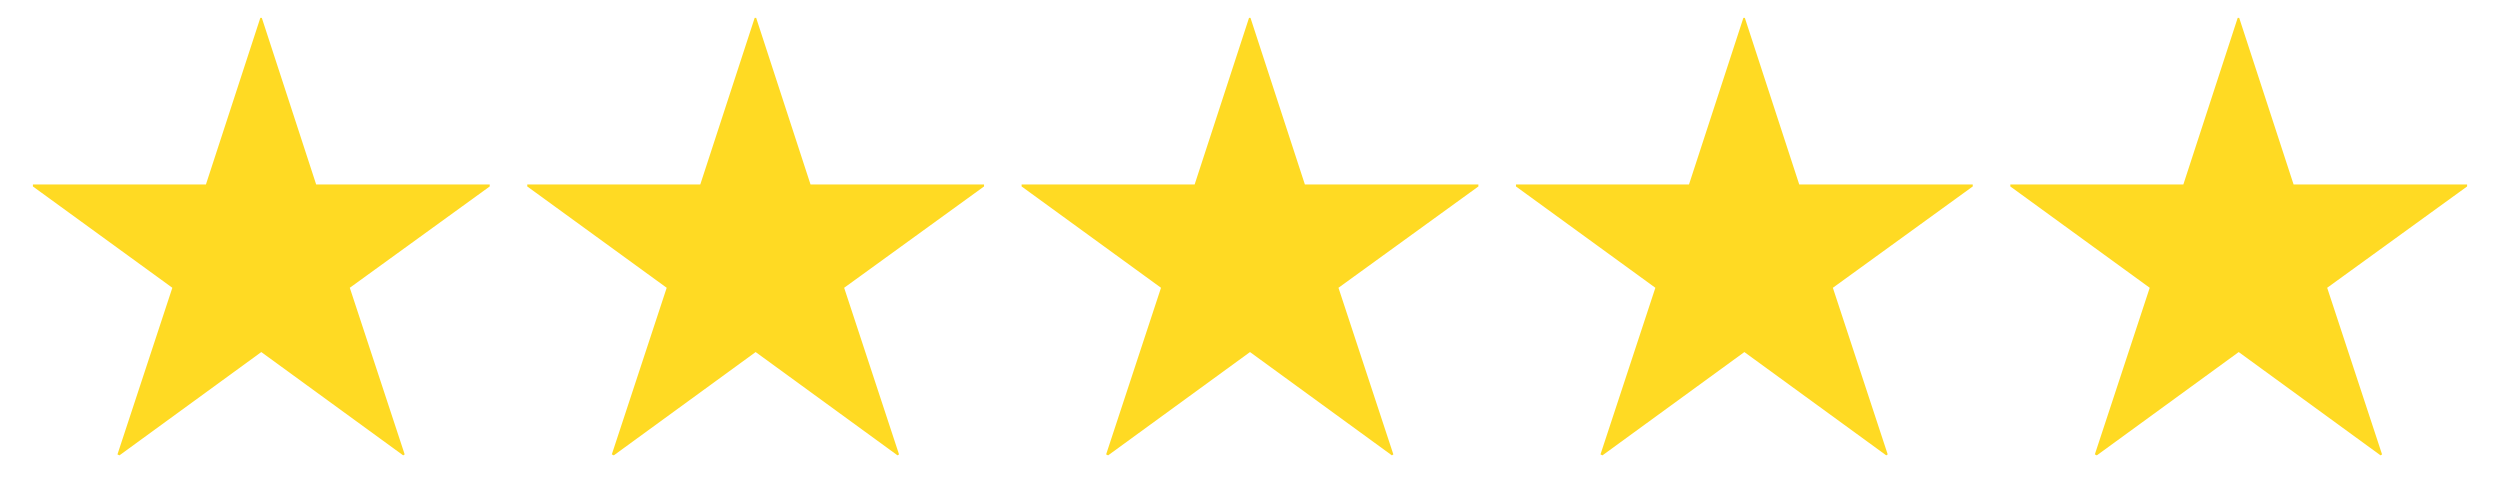 <svg width="62" height="12" viewBox="0 0 62 12" fill="none" xmlns="http://www.w3.org/2000/svg">
<g id="&#228;&#186;&#136;&#231;&#180;&#132;&#227;&#130;&#146;&#231;&#162;&#186;&#232;&#170;&#141;&#227;&#129;&#153;&#227;&#130;&#139;">
<path id="Vector" d="M61.184 4.575V4.624L57.714 7.137L59.075 11.269L59.038 11.293L55.52 8.731L52.001 11.293L51.952 11.269L53.313 7.137L49.856 4.624V4.575H54.147L55.495 0.443H55.532L56.881 4.575H61.184Z" fill="#FFDA23"/>
<path id="Vector_2" d="M48.924 4.575V4.624L45.455 7.137L46.815 11.269L46.779 11.293L43.26 8.731L39.741 11.293L39.692 11.269L41.053 7.137L37.596 4.624V4.575H41.887L43.236 0.443H43.272L44.621 4.575H48.924Z" fill="#FFDA23"/>
<path id="Vector_3" d="M36.664 4.575V4.624L33.194 7.137L34.555 11.269L34.519 11.293L31 8.731L27.481 11.293L27.432 11.269L28.793 7.137L25.336 4.624V4.575H29.627L30.976 0.443H31.012L32.361 4.575H36.664Z" fill="#FFDA23"/>
<path id="Vector_4" d="M24.404 4.575V4.624L20.935 7.137L22.296 11.269L22.259 11.293L18.74 8.731L15.222 11.293L15.173 11.269L16.534 7.137L13.076 4.624V4.575H17.367L18.716 0.443H18.753L20.101 4.575H24.404Z" fill="#FFDA23"/>
<path id="Vector_5" d="M12.145 4.575V4.624L8.675 7.137L10.036 11.269L9.999 11.293L6.48 8.731L2.962 11.293L2.913 11.269L4.274 7.137L0.816 4.624V4.575H5.107L6.456 0.443H6.493L7.841 4.575H12.145Z" fill="#FFDA23"/>
</g>
</svg>
